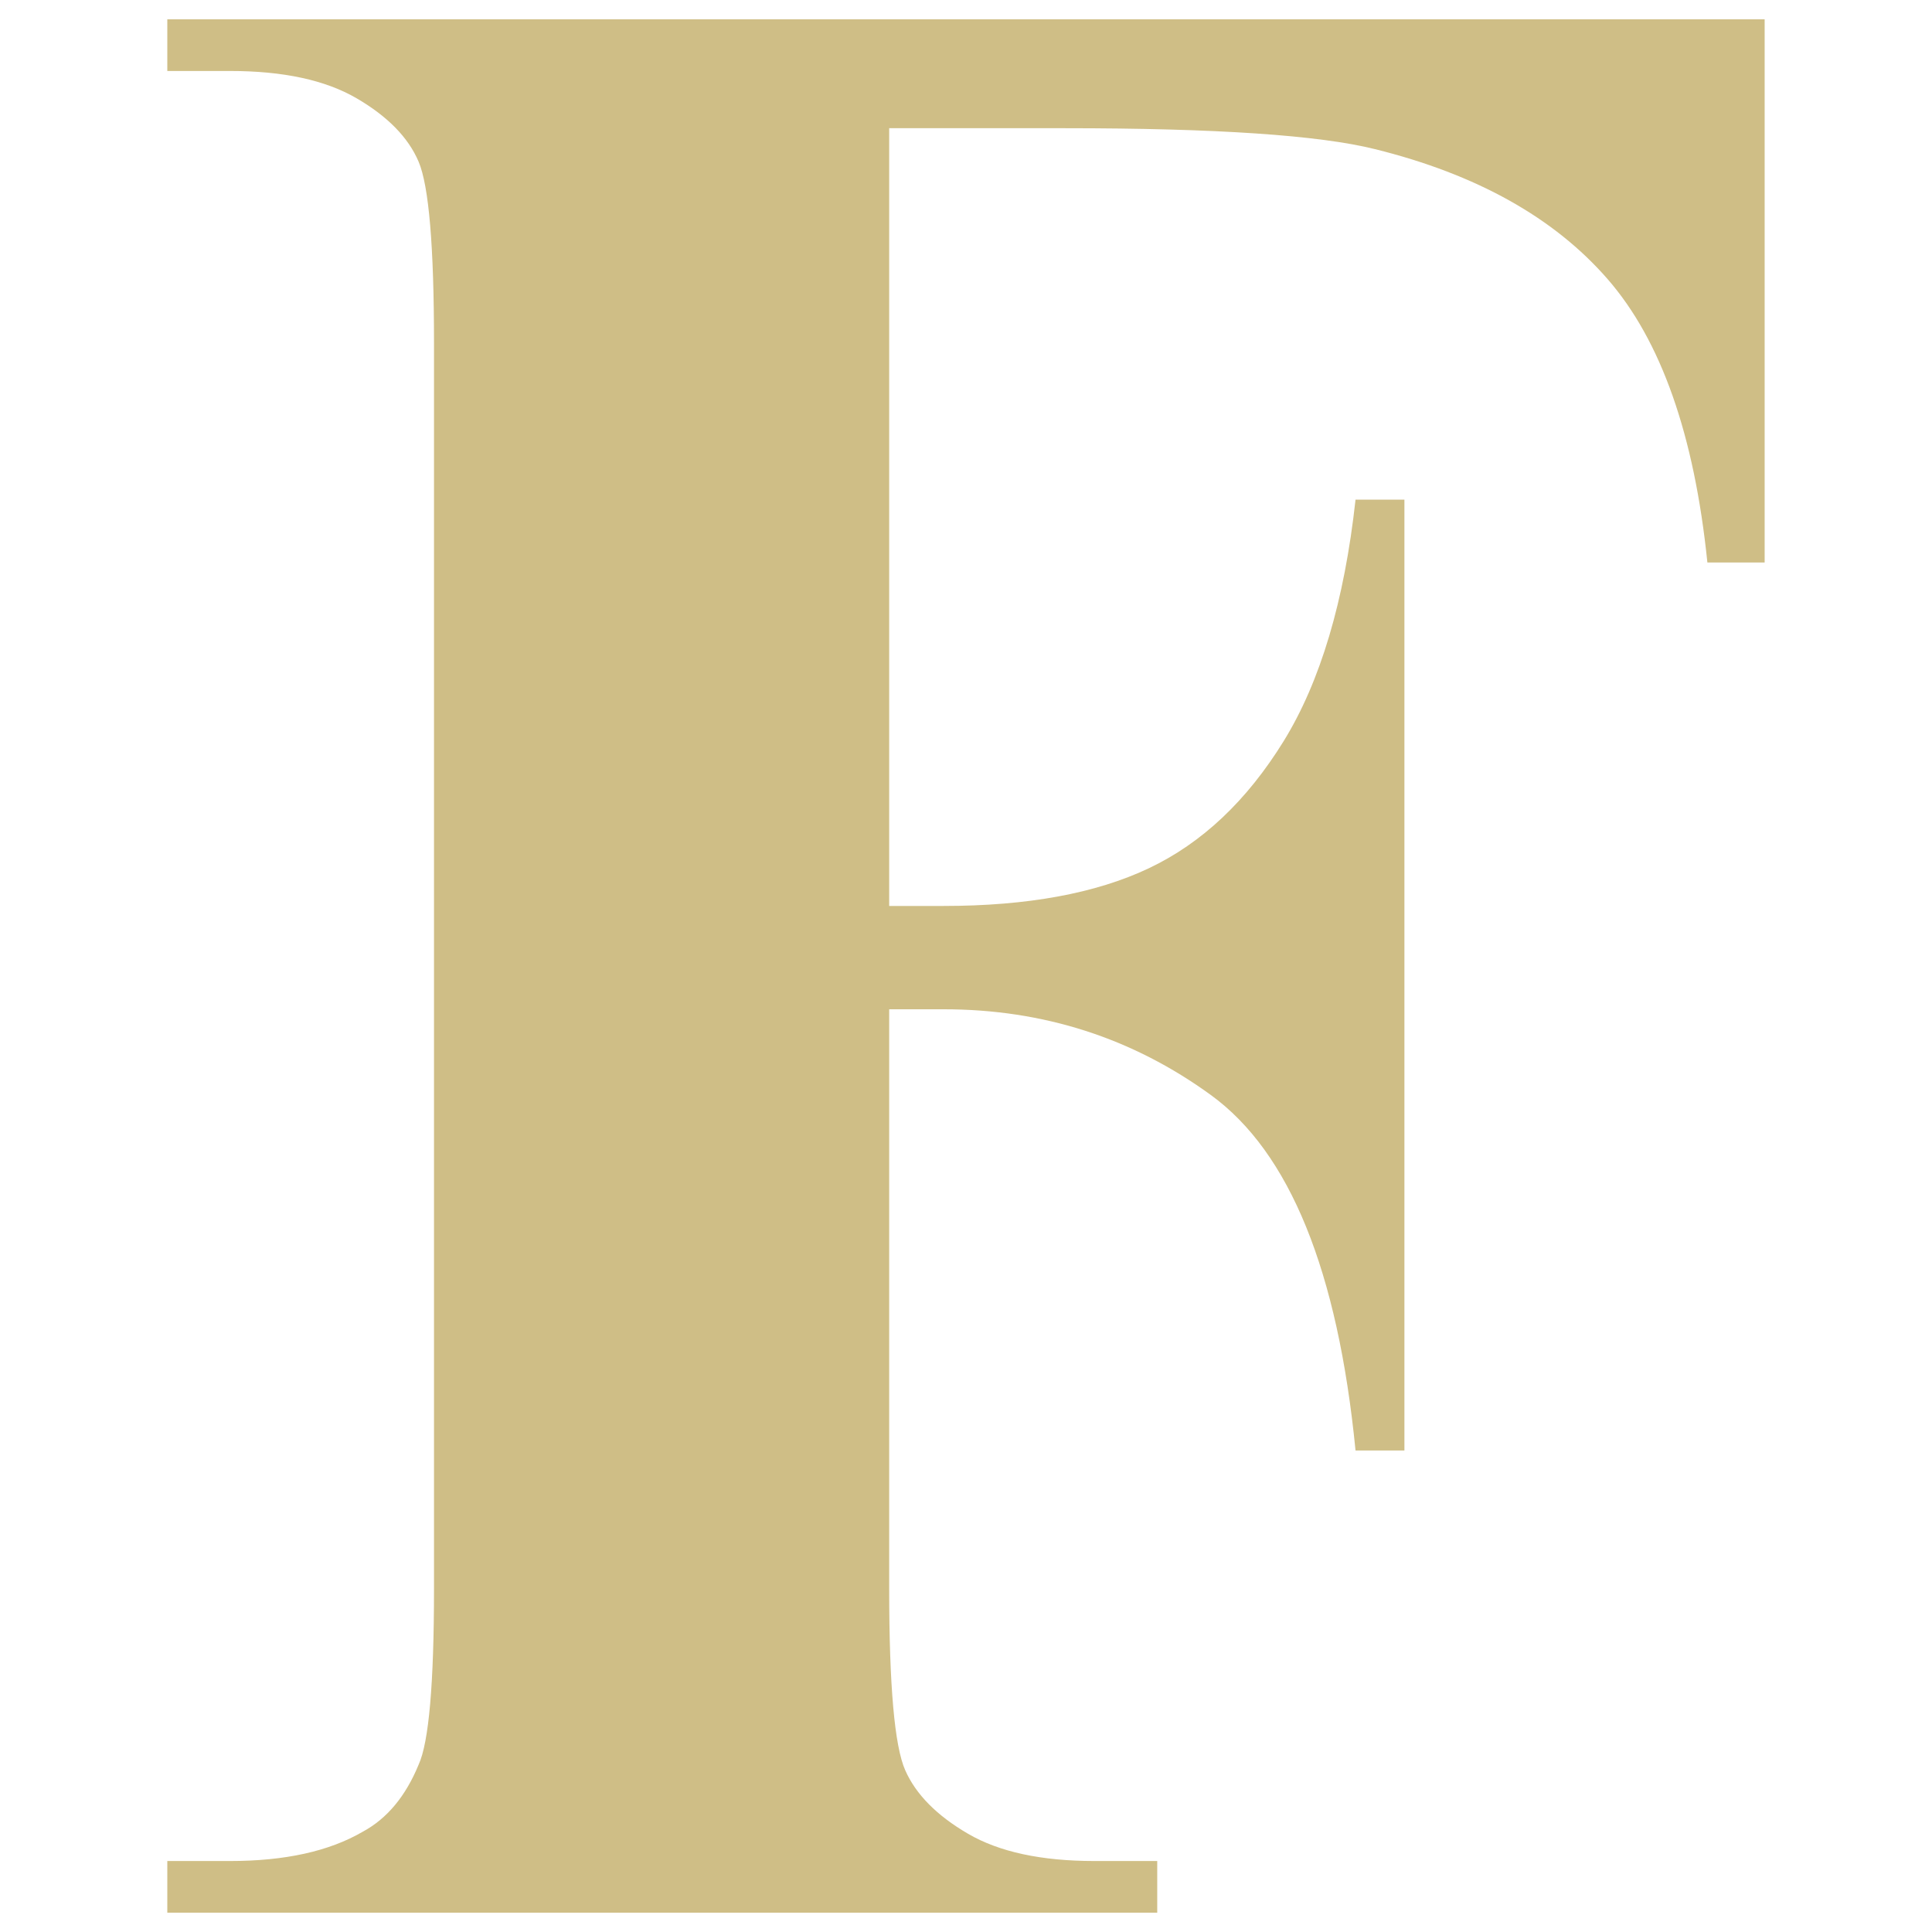 <svg xmlns="http://www.w3.org/2000/svg" id="Layer_1" viewBox="0 0 500 500"><defs><style>      .cls-1 {        fill: #cfbe86;        stroke-width: 0px;      }    </style></defs><path class="cls-1" d="M230.12,33.19v201.27h14.09c21.68,0,39.39-3.25,53.12-9.76s25.35-17.46,34.87-32.88c9.51-15.41,15.72-36.26,18.61-62.51h12.65v246.08h-12.65c-4.58-46.49-17.04-77.15-37.4-91.97-20.36-14.81-43.42-22.22-69.2-22.22h-14.09v149.96c0,25.06,1.38,40.72,4.15,46.98,2.77,6.27,8.19,11.74,16.26,16.44,8.07,4.7,18.97,7.05,32.7,7.05h16.26v13.37H43.3v-13.37h16.26c14.21,0,25.66-2.53,34.33-7.59,6.26-3.37,11.08-9.15,14.45-17.35,2.65-5.78,3.98-20.96,3.98-45.53V88.84c0-25.05-1.32-40.71-3.98-46.98s-8.01-11.74-16.08-16.44c-8.08-4.7-18.97-7.05-32.7-7.05h-16.26V5h413.39v140.57h-14.82c-3.38-33-11.98-57.46-25.84-73.36-13.85-15.9-33.91-27.1-60.17-33.61-14.45-3.61-41.19-5.42-80.22-5.42h-45.53Z"></path></svg>